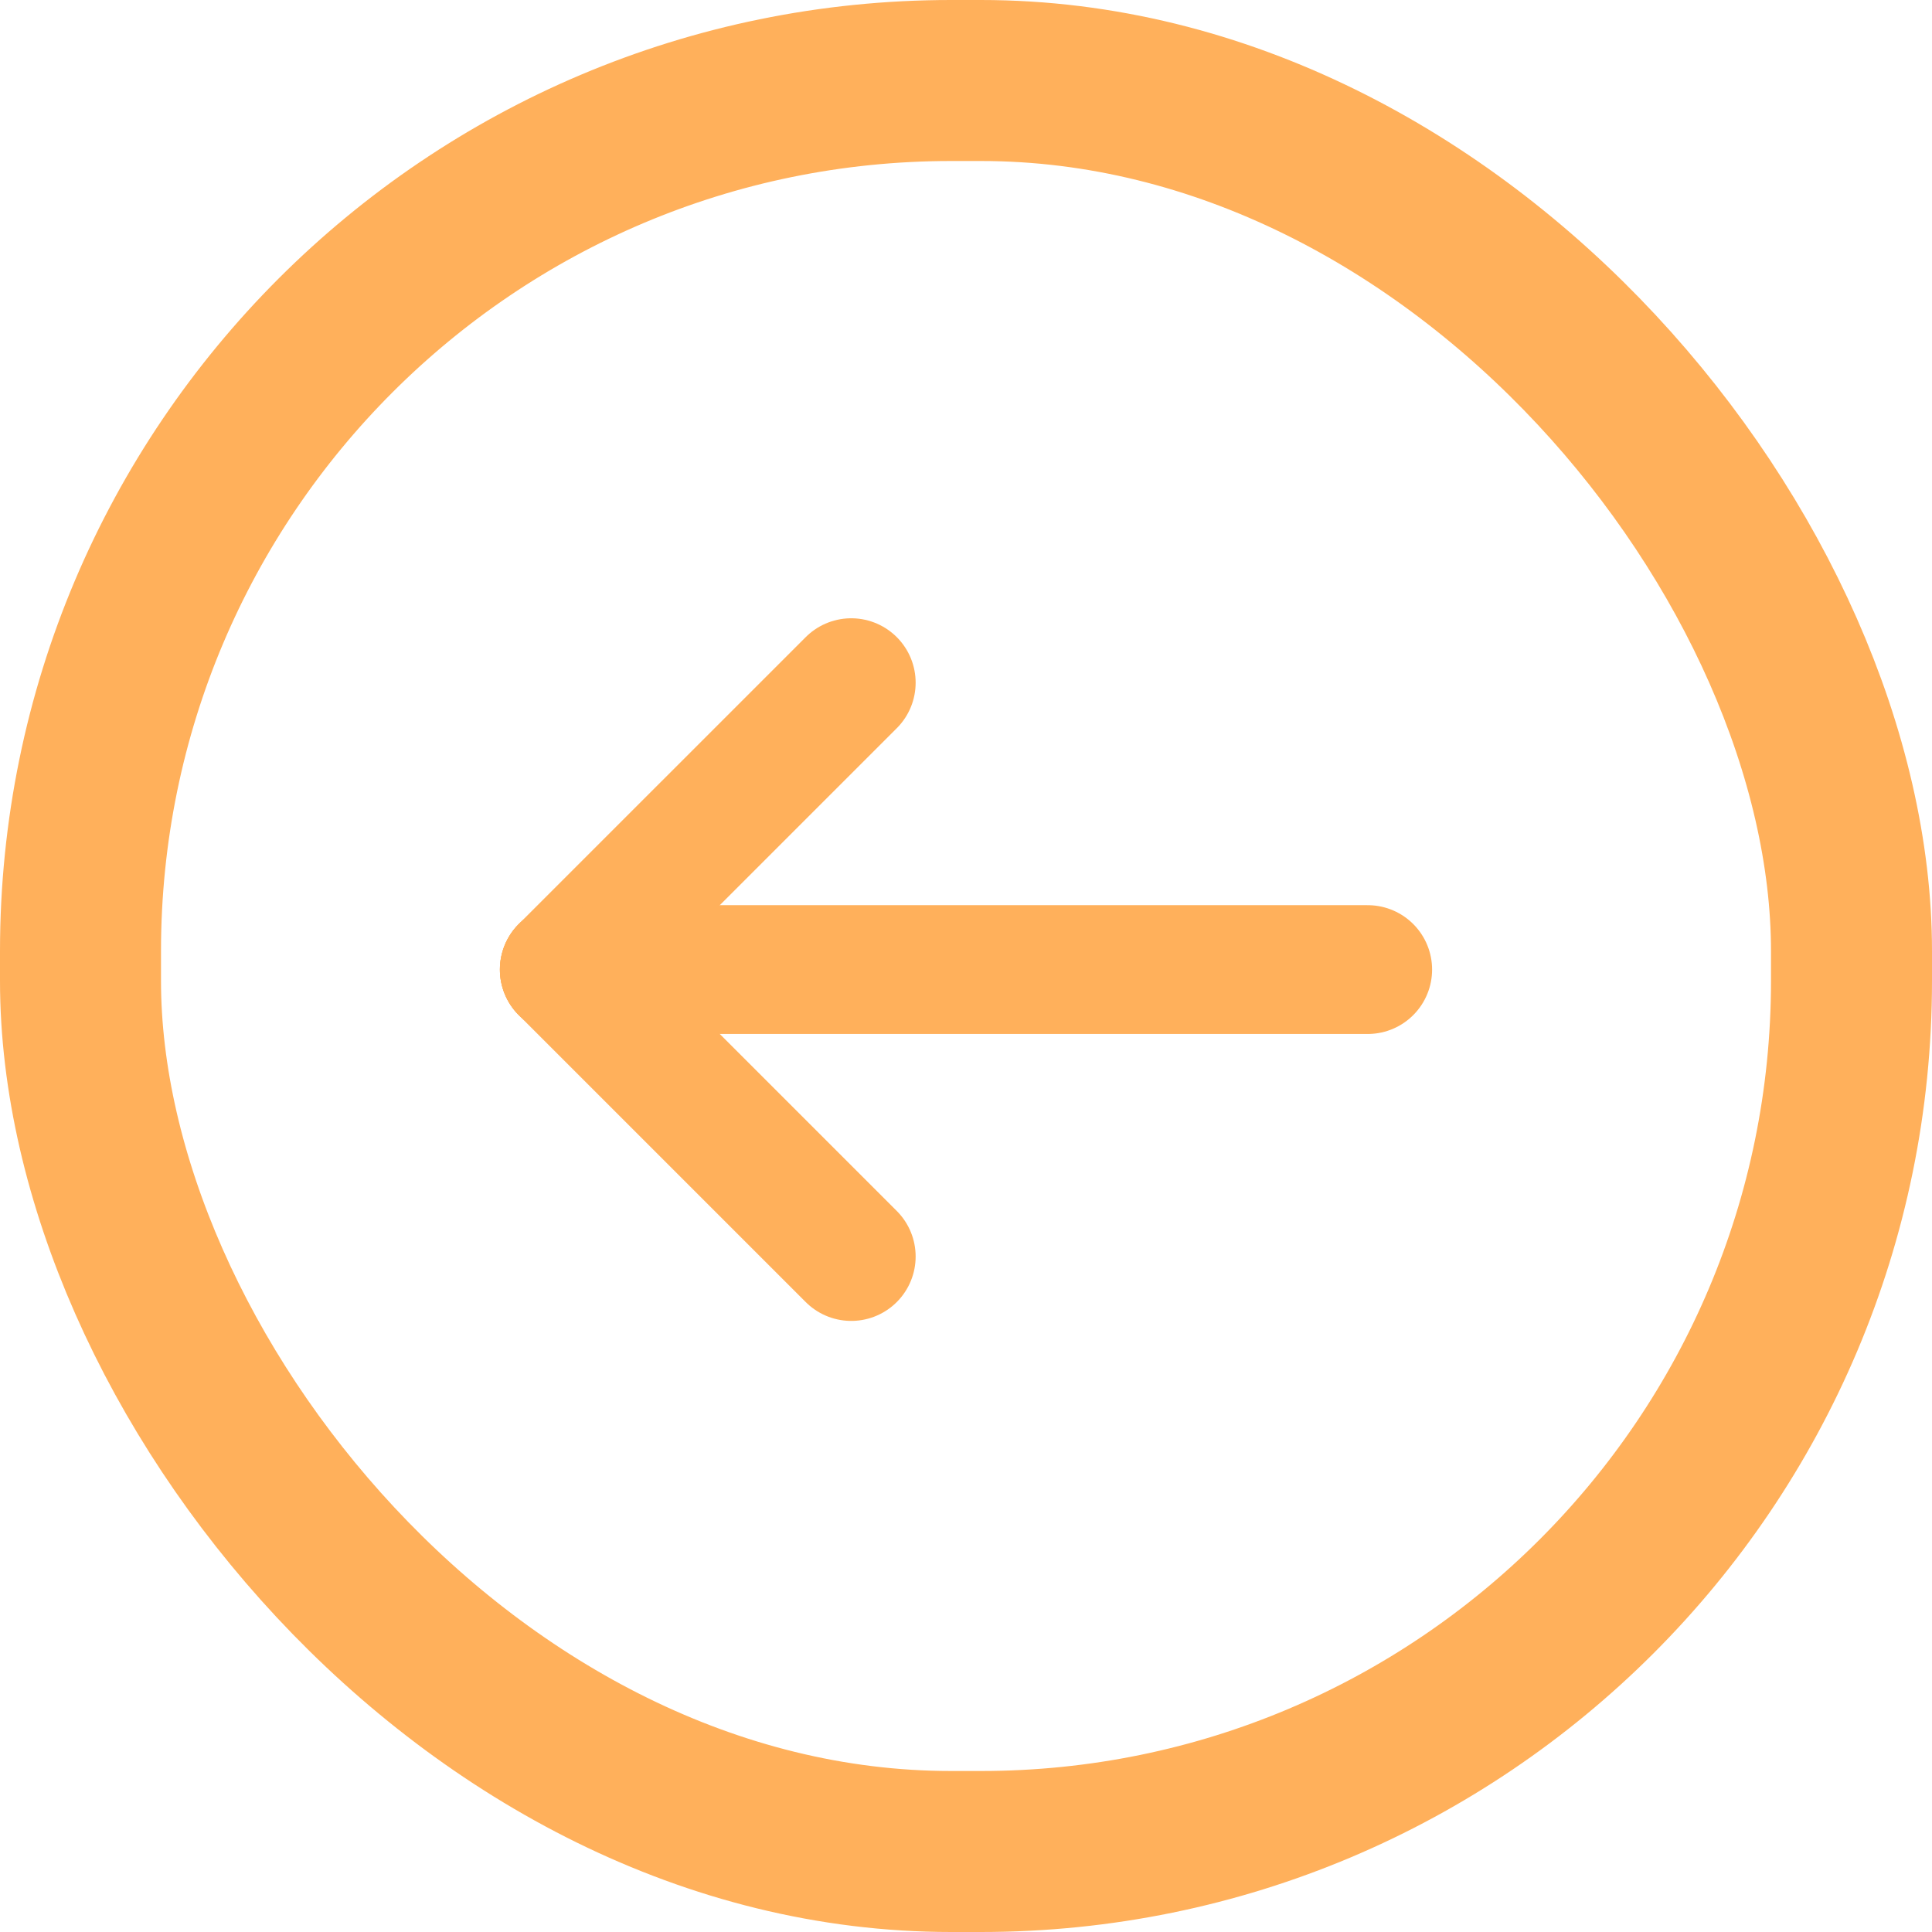 <svg xmlns="http://www.w3.org/2000/svg" width="60" height="60" viewBox="0 0 60 60" fill="none"><rect x="57.5" y="57.5" width="55" height="55" rx="27.038" transform="rotate(180 57.5 57.5)" stroke="#FFB05B" stroke-width="5"></rect><path d="M17.525 30.111H42.475" stroke="#FFB05B" stroke-width="4" stroke-linecap="round" stroke-linejoin="round"></path><path d="M26.436 21.201L17.525 30.111" stroke="#FFB05B" stroke-width="4" stroke-linecap="round" stroke-linejoin="round"></path><path d="M26.436 39.022L17.525 30.111" stroke="#FFB05B" stroke-width="4" stroke-linecap="round" stroke-linejoin="round"></path></svg>